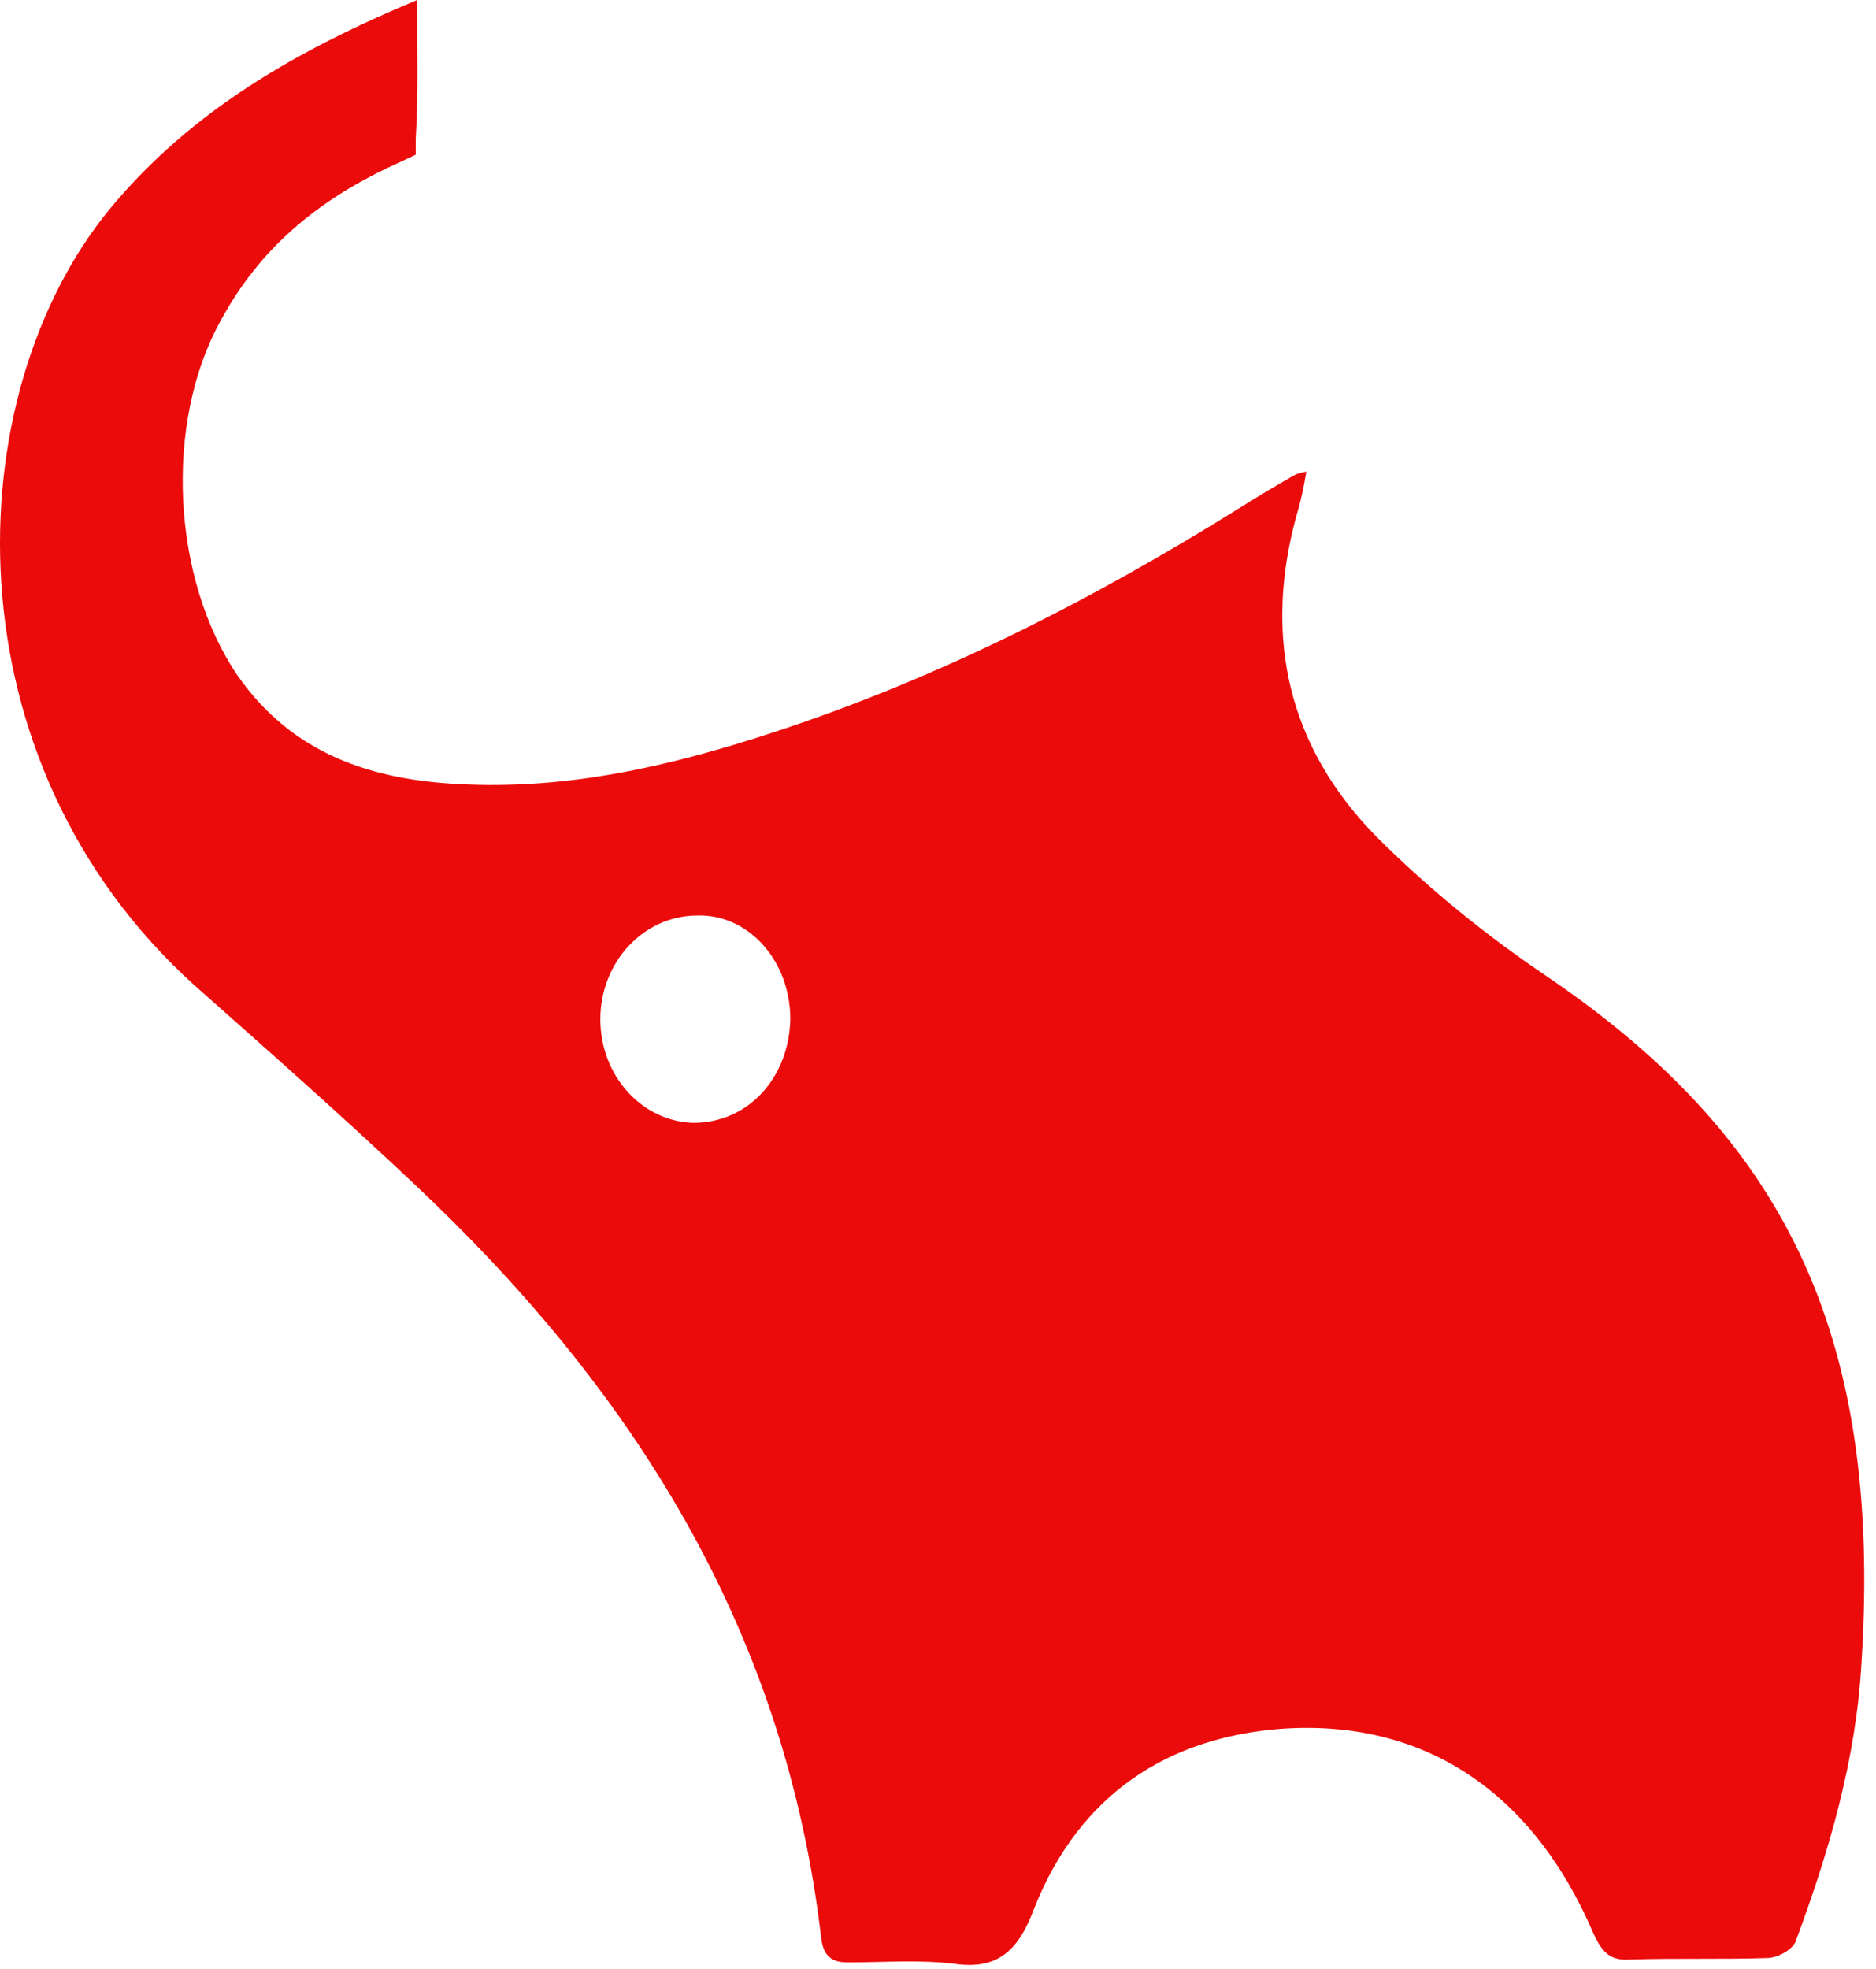 <?xml version="1.0" encoding="utf-8"?>
<svg xmlns="http://www.w3.org/2000/svg" fill="none" height="100%" overflow="visible" preserveAspectRatio="none" style="display: block;" viewBox="0 0 81 85" width="100%">
<path d="M17.951 6.68L16.73 7.247C13.705 8.697 11.203 10.714 9.516 13.865C7.073 18.276 7.422 25.02 10.273 29.179C12.658 32.582 16.09 33.654 19.813 33.843C24.467 34.095 28.888 33.086 33.309 31.637C40.465 29.305 47.155 25.902 53.612 21.869C54.349 21.406 55.086 20.965 55.823 20.545C55.939 20.482 56.055 20.419 56.404 20.356C56.288 21.049 56.172 21.616 55.997 22.184C54.485 27.604 55.706 32.33 59.429 36.111C61.698 38.38 64.2 40.397 66.817 42.161C76.823 48.968 81.303 57.287 80.372 71.782C80.139 75.941 78.976 79.912 77.522 83.819C77.347 84.197 76.707 84.512 76.3 84.512C74.322 84.575 72.402 84.512 70.424 84.575C69.552 84.638 69.203 84.323 68.795 83.441C66.178 77.328 61.465 74.177 55.299 74.618C50.471 74.996 46.631 77.391 44.653 82.369C43.955 84.26 43.024 85.016 41.221 84.764C39.709 84.575 38.138 84.701 36.625 84.701C35.985 84.701 35.578 84.512 35.462 83.693C33.891 70.143 27.143 59.808 17.893 51.111C14.752 48.149 11.611 45.376 8.411 42.54C-2.351 32.834 -1.886 17.079 4.746 9.012C8.295 4.727 12.89 2.143 18.01 0C18.01 2.206 18.068 4.096 17.951 5.987V6.68ZM25.921 43.989C25.921 46.447 27.725 48.401 29.935 48.464C32.32 48.464 34.066 46.51 34.124 43.989C34.124 41.468 32.32 39.452 30.11 39.515C27.783 39.515 25.921 41.531 25.921 43.989Z" fill="#EB0B0B" id="&lt;Compound Path&gt;"/>
</svg>